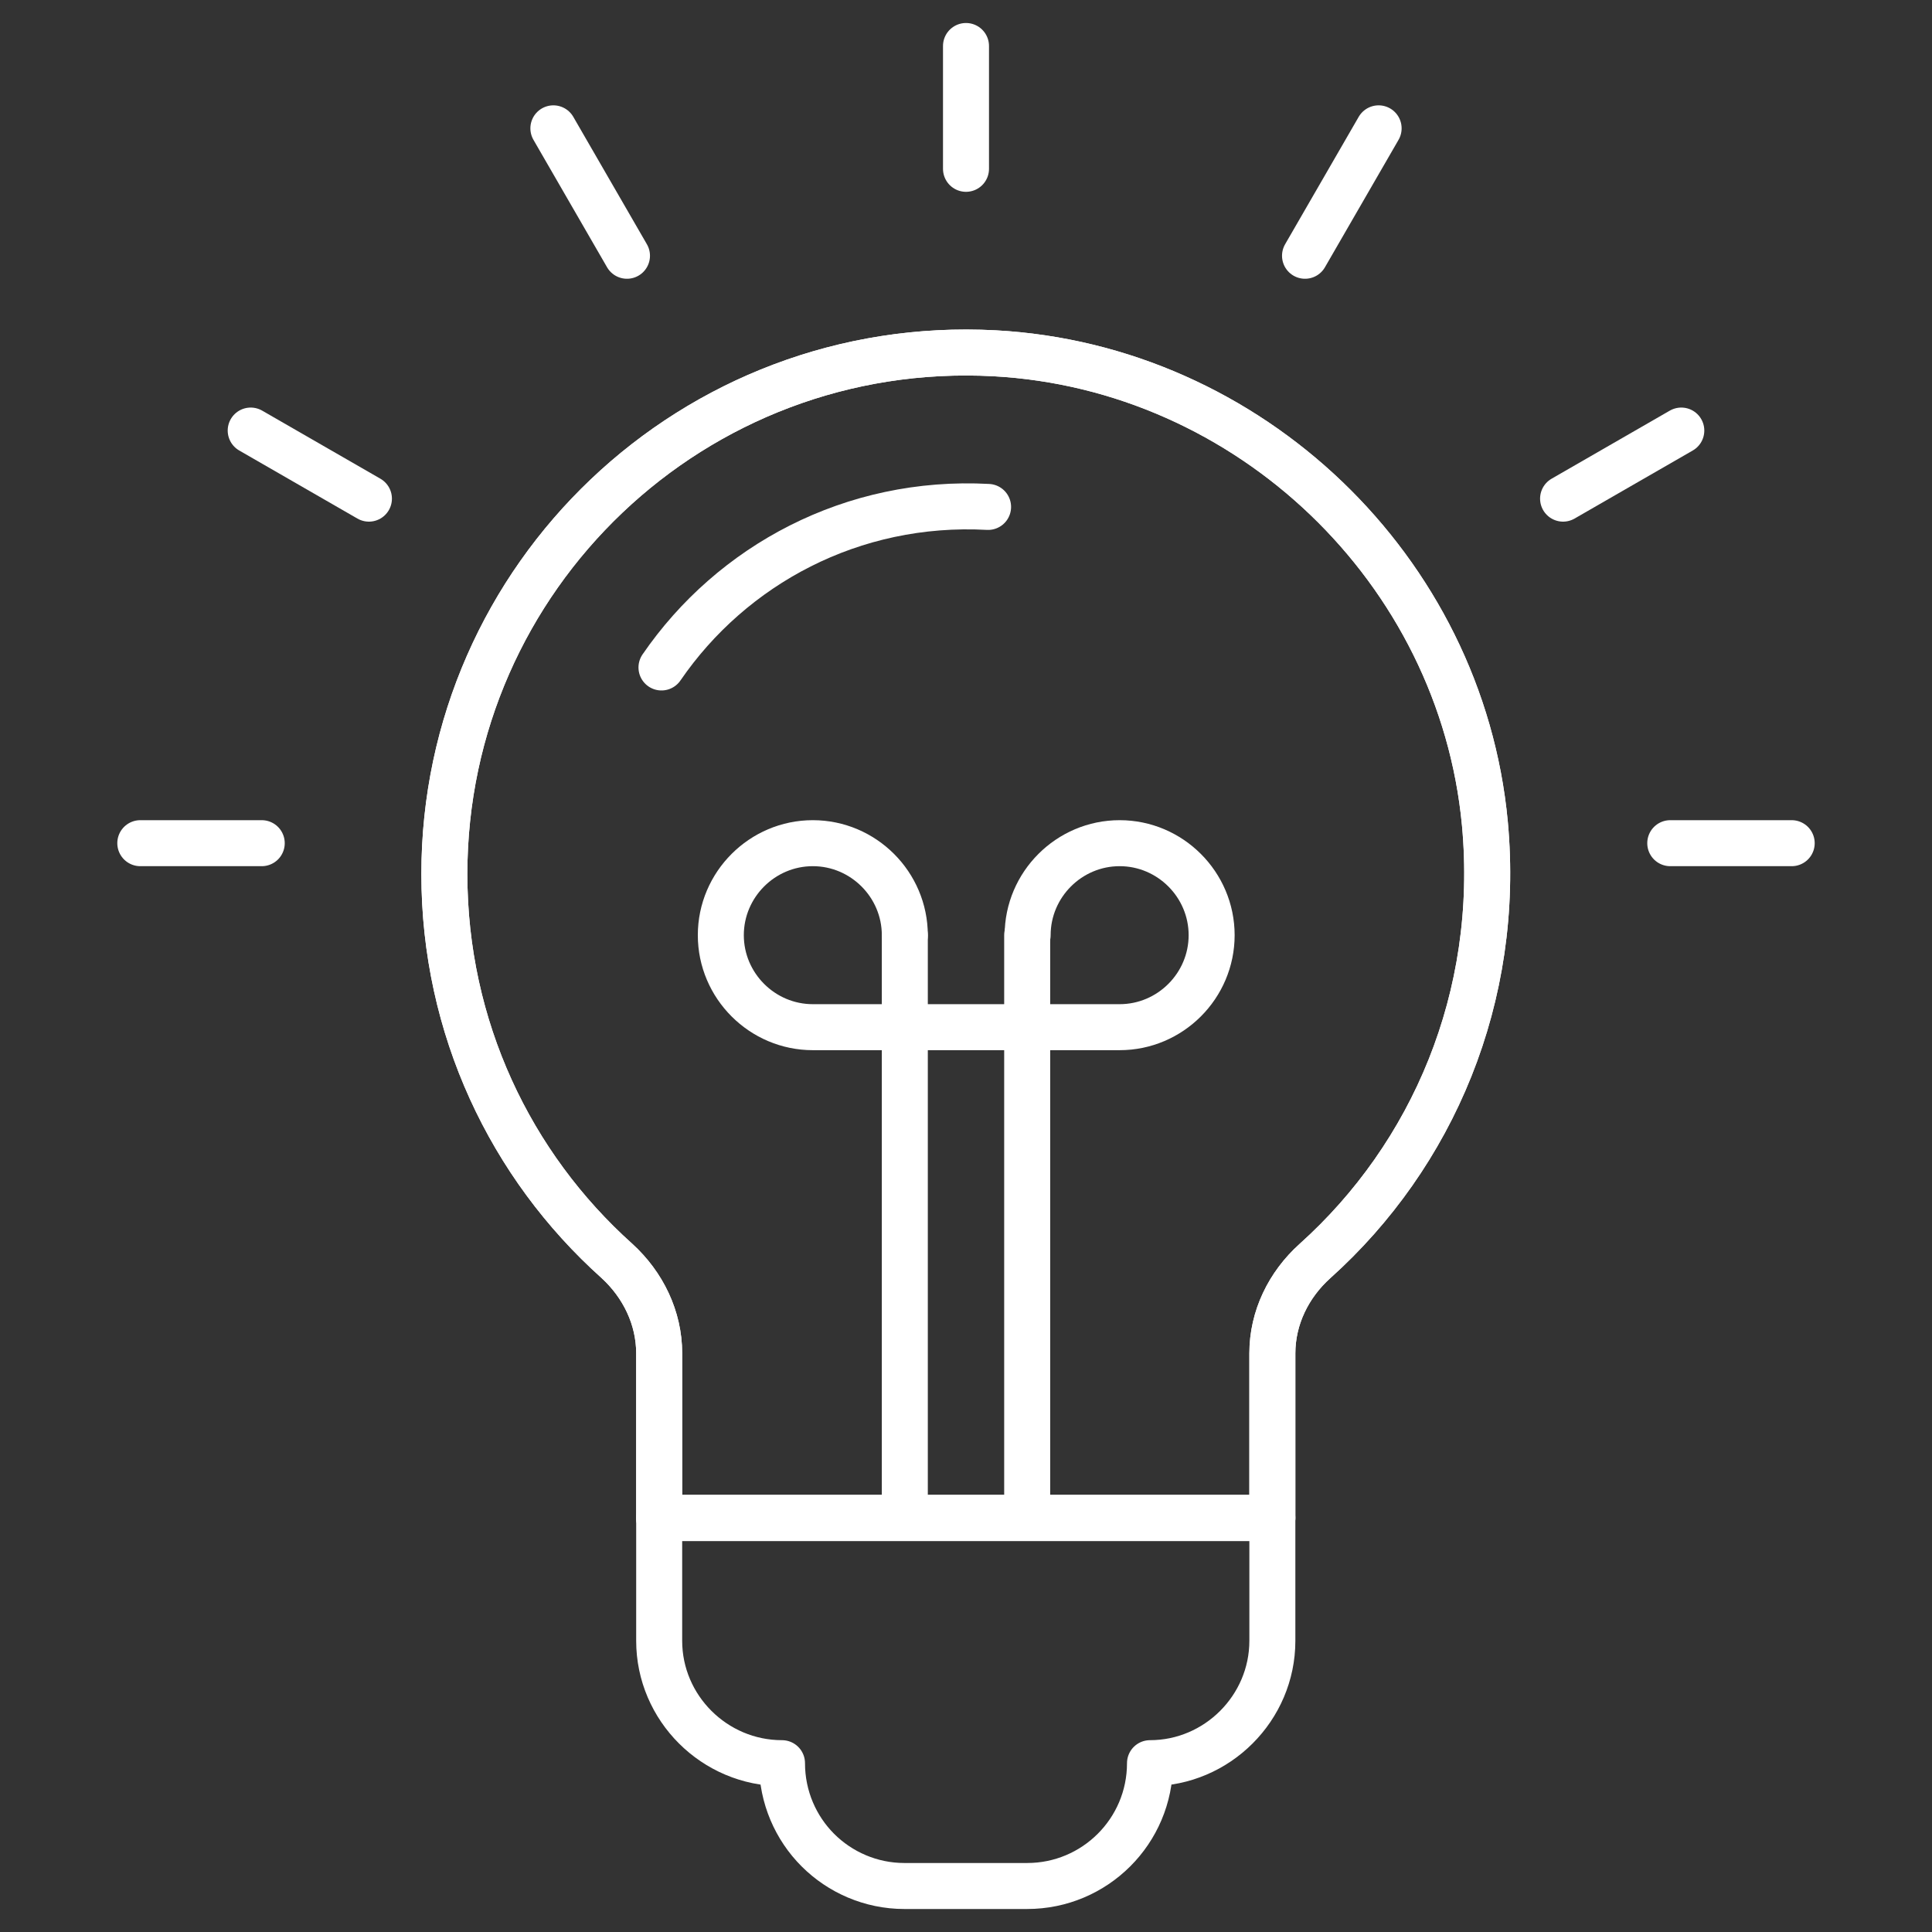 <?xml version="1.0" encoding="utf-8"?>
<!-- Generator: Adobe Illustrator 28.2.0, SVG Export Plug-In . SVG Version: 6.00 Build 0)  -->
<svg version="1.1" id="Layer_1" xmlns="http://www.w3.org/2000/svg" xmlns:xlink="http://www.w3.org/1999/xlink" x="0px" y="0px"
	 width="42px" height="42px" viewBox="0 0 42 42" style="enable-background:new 0 0 42 42;" xml:space="preserve">
<rect x="0" y="0" width="42" height="42" fill="#333333" stroke="none"/>
<style type="text/css">
	.st0{fill:none;stroke:#fff;stroke-linecap:round;stroke-linejoin:round;stroke-miterlimit:10;}
</style>
<path class="st0" d="M27.66,33v2.67c0,1.46-1.2,2.66-2.66,2.66c0,1.48-1.2,2.67-2.67,2.67h-2.67c-0.73,0-1.4-0.3-1.88-0.78
	C17.3,39.74,17,39.07,17,38.33c-1.47,0-2.67-1.2-2.67-2.66V33H27.66z"/>
<path class="st0" d="M28.59,27.41c-0.58,0.52-0.93,1.24-0.93,2.01V33H14.33v-3.58c0-0.77-0.35-1.49-0.92-2.01
	C11.1,25.34,9.66,22.34,9.66,19c0-6.47,5.42-11.67,11.96-11.32c5.54,0.3,10.14,4.7,10.66,10.22C32.63,21.68,31.14,25.12,28.59,27.41
	z"/>
<path class="st0" d="M28.59,27.41c-0.58,0.52-0.93,1.24-0.93,2.01V33H14.33v-3.58c0-0.77-0.35-1.49-0.92-2.01
	C11.1,25.34,9.66,22.34,9.66,19c0-6.47,5.42-11.67,11.96-11.32c5.54,0.3,10.14,4.7,10.66,10.22C32.63,21.68,31.14,25.12,28.59,27.41
	z"/>
<line class="st0" x1="19.67" y1="33" x2="19.67" y2="20.33"/>
<line class="st0" x1="22.33" y1="33" x2="22.33" y2="20.33"/>
<path class="st0" d="M19.67,20.33c0-1.1-0.9-2-2-2c-1.1,0-2,0.9-2,2s0.9,2,2,2h6.67c1.1,0,2-0.9,2-2s-0.9-2-2-2s-2,0.9-2,2"/>
<line class="st0" x1="5.69" y1="18.33" x2="3.05" y2="18.33"/>
<line class="st0" x1="38.95" y1="18.33" x2="36.31" y2="18.33"/>
<line class="st0" x1="36.55" y1="9.36" x2="33.98" y2="10.84"/>
<line class="st0" x1="29.97" y1="2.79" x2="28.37" y2="5.56"/>
<line class="st0" x1="21" y1="3.67" x2="21" y2="1"/>
<line class="st0" x1="13.63" y1="5.56" x2="12.03" y2="2.79"/>
<line class="st0" x1="8.02" y1="10.84" x2="5.45" y2="9.36"/>
<path class="st0" d="M14.38,14.51c1.53-2.23,4.15-3.65,7.1-3.49"/>
</svg>
